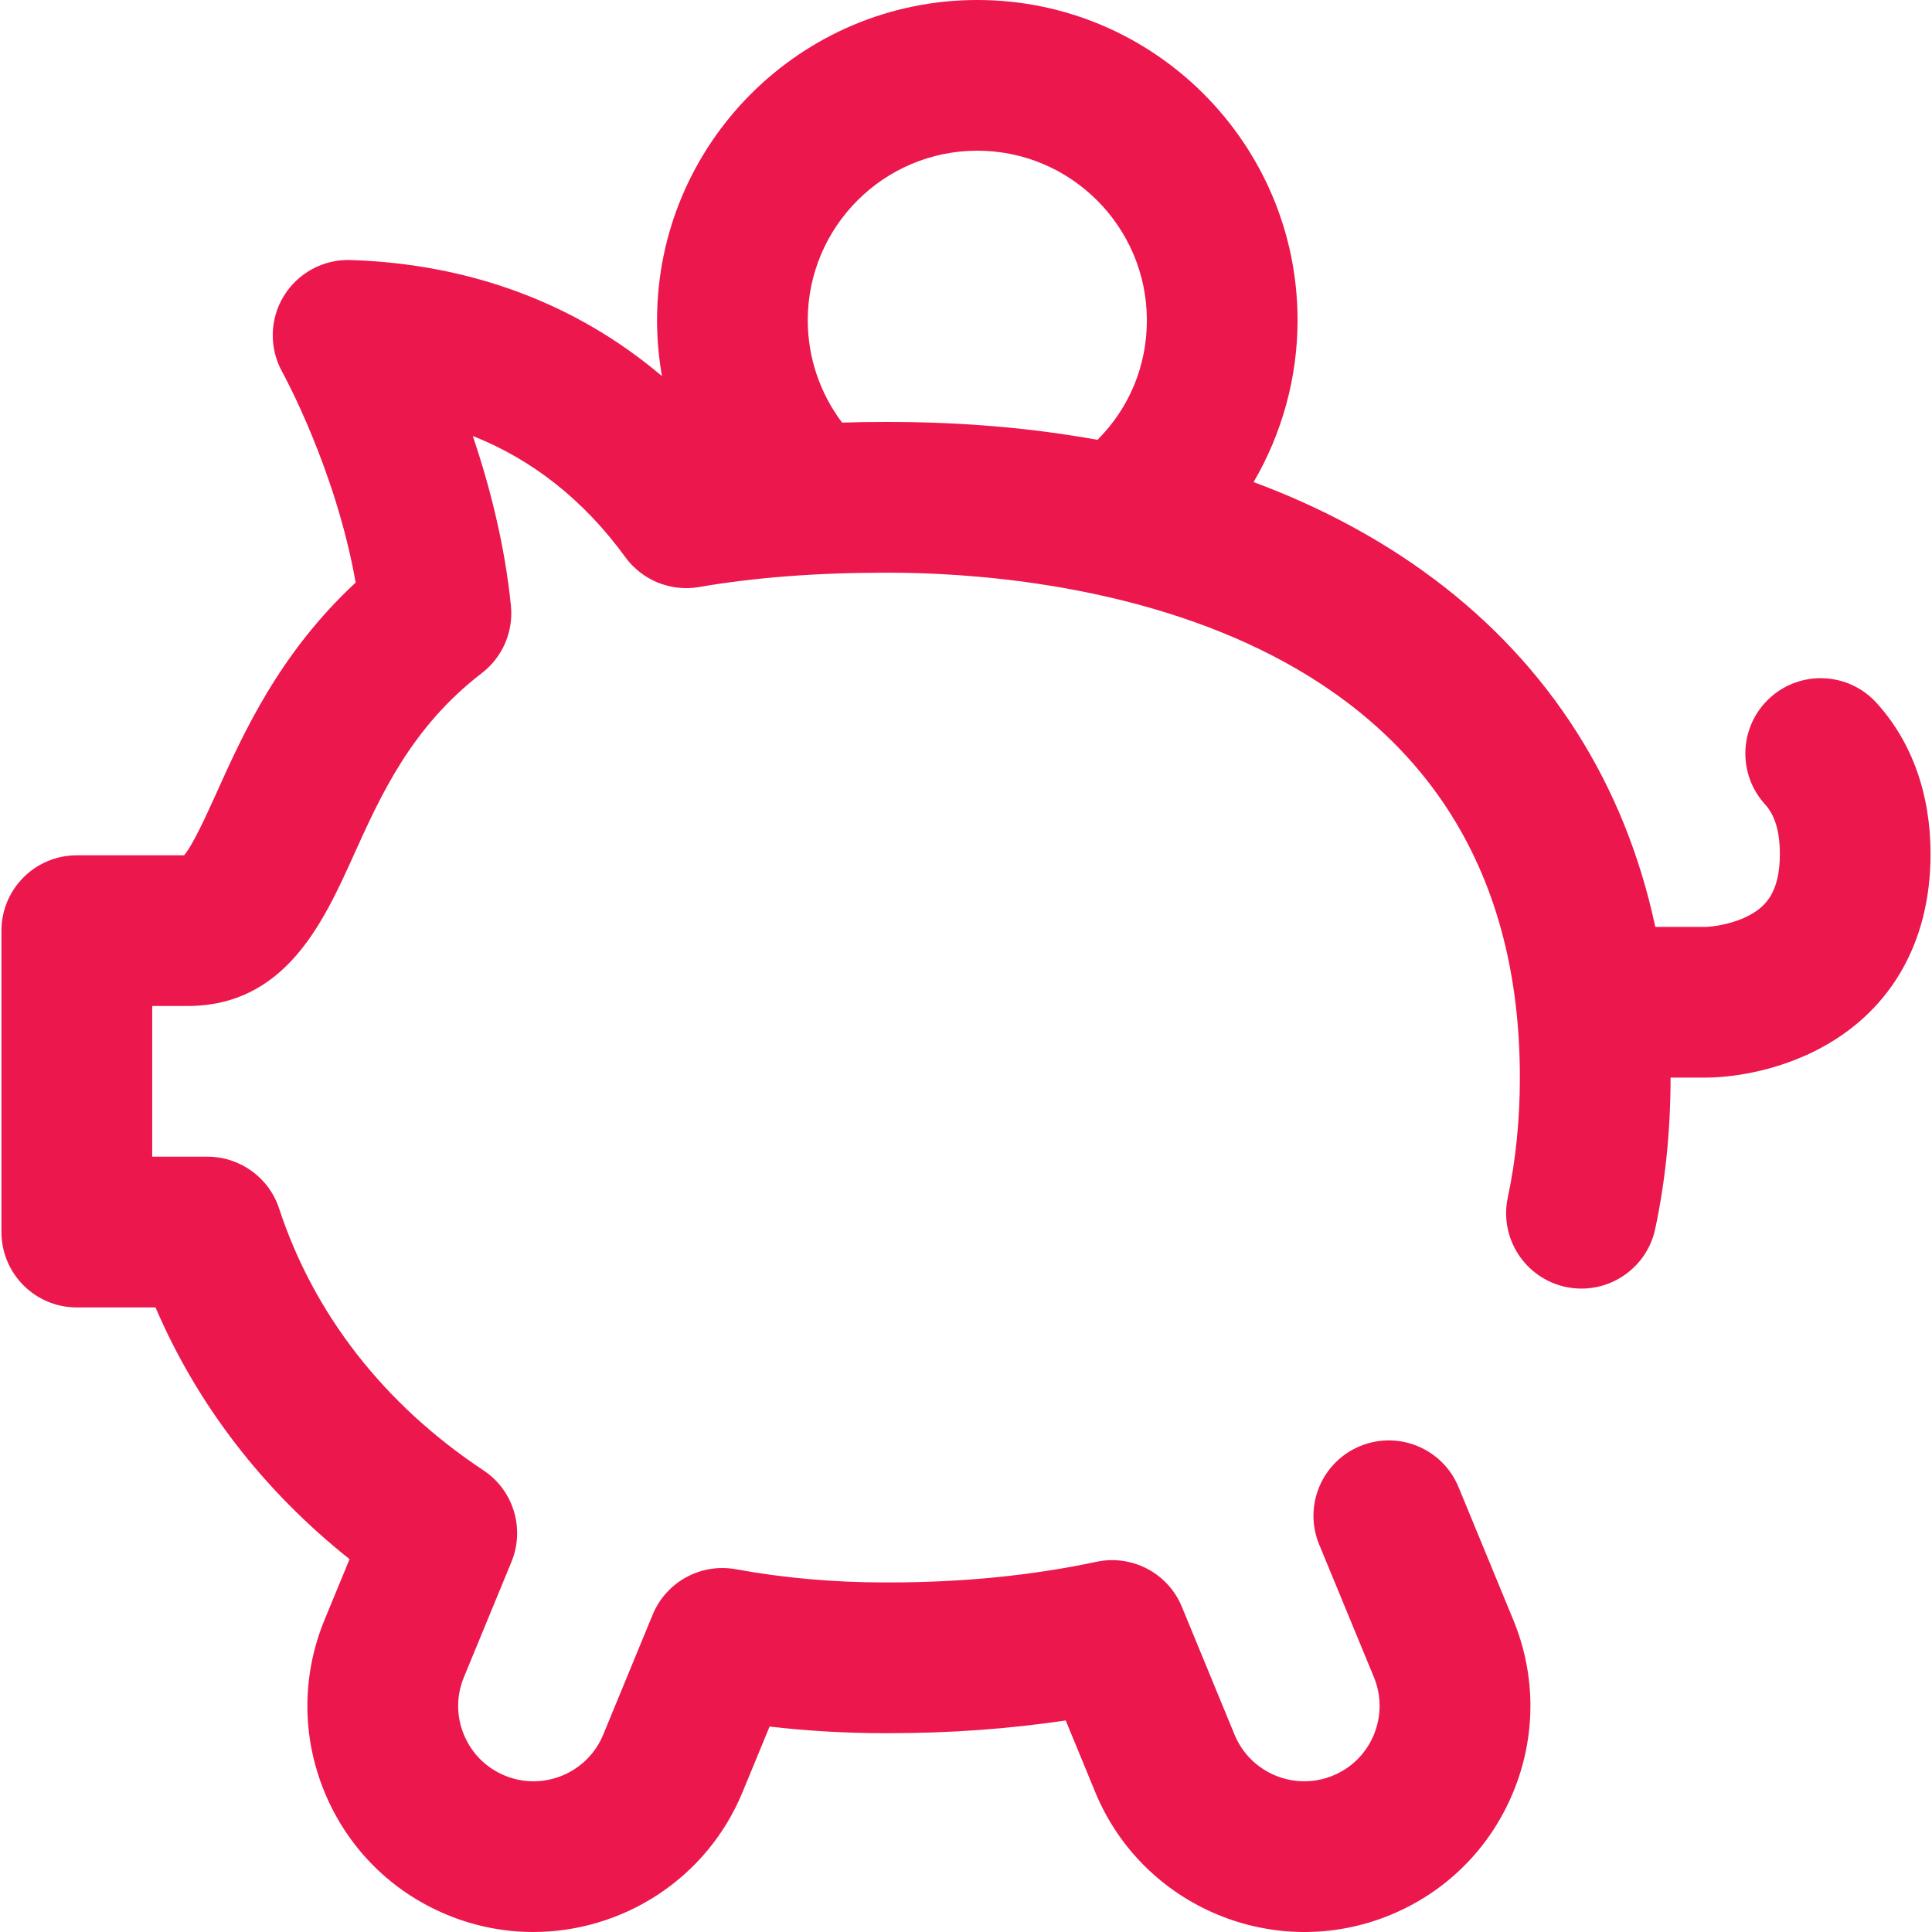 <svg width="44" height="44" viewBox="0 0 44 44" fill="none" xmlns="http://www.w3.org/2000/svg">
<path d="M42.735 16.006C42.097 15.306 41.011 15.254 40.31 15.892C39.609 16.53 39.559 17.616 40.196 18.317C40.424 18.567 40.535 18.937 40.535 19.45C40.535 20.342 40.193 20.65 39.859 20.835C39.477 21.046 39.015 21.104 38.861 21.109H37.698C37.006 17.863 35.296 15.161 32.651 13.181C31.448 12.281 30.072 11.544 28.55 10.979C29.198 9.87 29.551 8.598 29.551 7.294C29.551 3.272 26.279 0 22.258 0C18.236 0 14.964 3.272 14.964 7.294C14.964 7.723 15.002 8.148 15.076 8.566C13.129 6.916 10.721 6.011 7.983 5.922C7.365 5.902 6.784 6.216 6.462 6.744C6.14 7.272 6.128 7.933 6.429 8.473C6.442 8.497 7.644 10.674 8.1 13.268C6.367 14.875 5.549 16.686 4.932 18.054C4.701 18.565 4.391 19.25 4.192 19.479H1.749C0.802 19.479 0.033 20.247 0.033 21.195V28.059C0.033 29.007 0.801 29.776 1.749 29.776H3.542C4.494 31.997 5.997 33.946 7.961 35.509L7.392 36.889C6.868 38.161 6.87 39.56 7.398 40.83C7.927 42.099 8.918 43.087 10.189 43.611C10.829 43.875 11.492 44 12.145 44C14.169 44 16.093 42.799 16.911 40.814L17.527 39.321C18.386 39.421 19.26 39.472 20.139 39.472H20.257C21.642 39.472 22.986 39.374 24.271 39.182L24.943 40.814C26.025 43.438 29.041 44.694 31.666 43.611C32.937 43.087 33.928 42.099 34.456 40.83C34.985 39.56 34.987 38.161 34.463 36.889L33.217 33.867C32.855 32.99 31.852 32.573 30.976 32.934C30.1 33.295 29.682 34.299 30.043 35.175L31.29 38.197C31.464 38.621 31.463 39.088 31.287 39.511C31.111 39.934 30.781 40.264 30.357 40.438C29.482 40.799 28.477 40.381 28.116 39.506L26.916 36.593C26.6 35.827 25.781 35.396 24.971 35.569C23.507 35.881 21.92 36.039 20.256 36.039H20.139C18.988 36.039 17.852 35.938 16.76 35.739C15.963 35.593 15.173 36.024 14.864 36.773L13.738 39.506C13.377 40.381 12.372 40.799 11.497 40.438C11.073 40.264 10.743 39.934 10.567 39.511C10.39 39.088 10.39 38.621 10.565 38.197L11.648 35.57C11.96 34.812 11.693 33.938 11.009 33.485C8.755 31.992 7.146 29.931 6.357 27.524C6.126 26.82 5.468 26.343 4.726 26.343H3.466V22.911H4.266C6.504 22.911 7.366 21.001 8.059 19.467C8.675 18.103 9.374 16.557 10.973 15.33C11.444 14.968 11.695 14.388 11.636 13.797C11.495 12.391 11.147 11.052 10.768 9.929C12.137 10.473 13.299 11.395 14.241 12.688C14.626 13.217 15.278 13.481 15.922 13.369C17.171 13.153 18.59 13.043 20.139 13.043H20.256C23.625 13.043 34.614 13.872 34.614 24.541C34.614 25.501 34.521 26.42 34.339 27.272C34.141 28.198 34.732 29.11 35.658 29.309C36.585 29.506 37.497 28.916 37.696 27.989C37.928 26.902 38.046 25.742 38.046 24.541H38.875C39.084 24.541 40.182 24.512 41.33 23.938C43.03 23.088 43.967 21.494 43.967 19.45C43.967 18.083 43.541 16.892 42.735 16.006ZM24.995 10.017C23.505 9.748 21.92 9.61 20.257 9.61H20.14C19.814 9.61 19.494 9.615 19.178 9.624C18.672 8.956 18.396 8.136 18.396 7.294C18.396 5.165 20.128 3.432 22.258 3.432C24.387 3.432 26.119 5.165 26.119 7.294C26.119 8.329 25.721 9.29 24.995 10.017Z" fill="#EC174C"/>
</svg>
